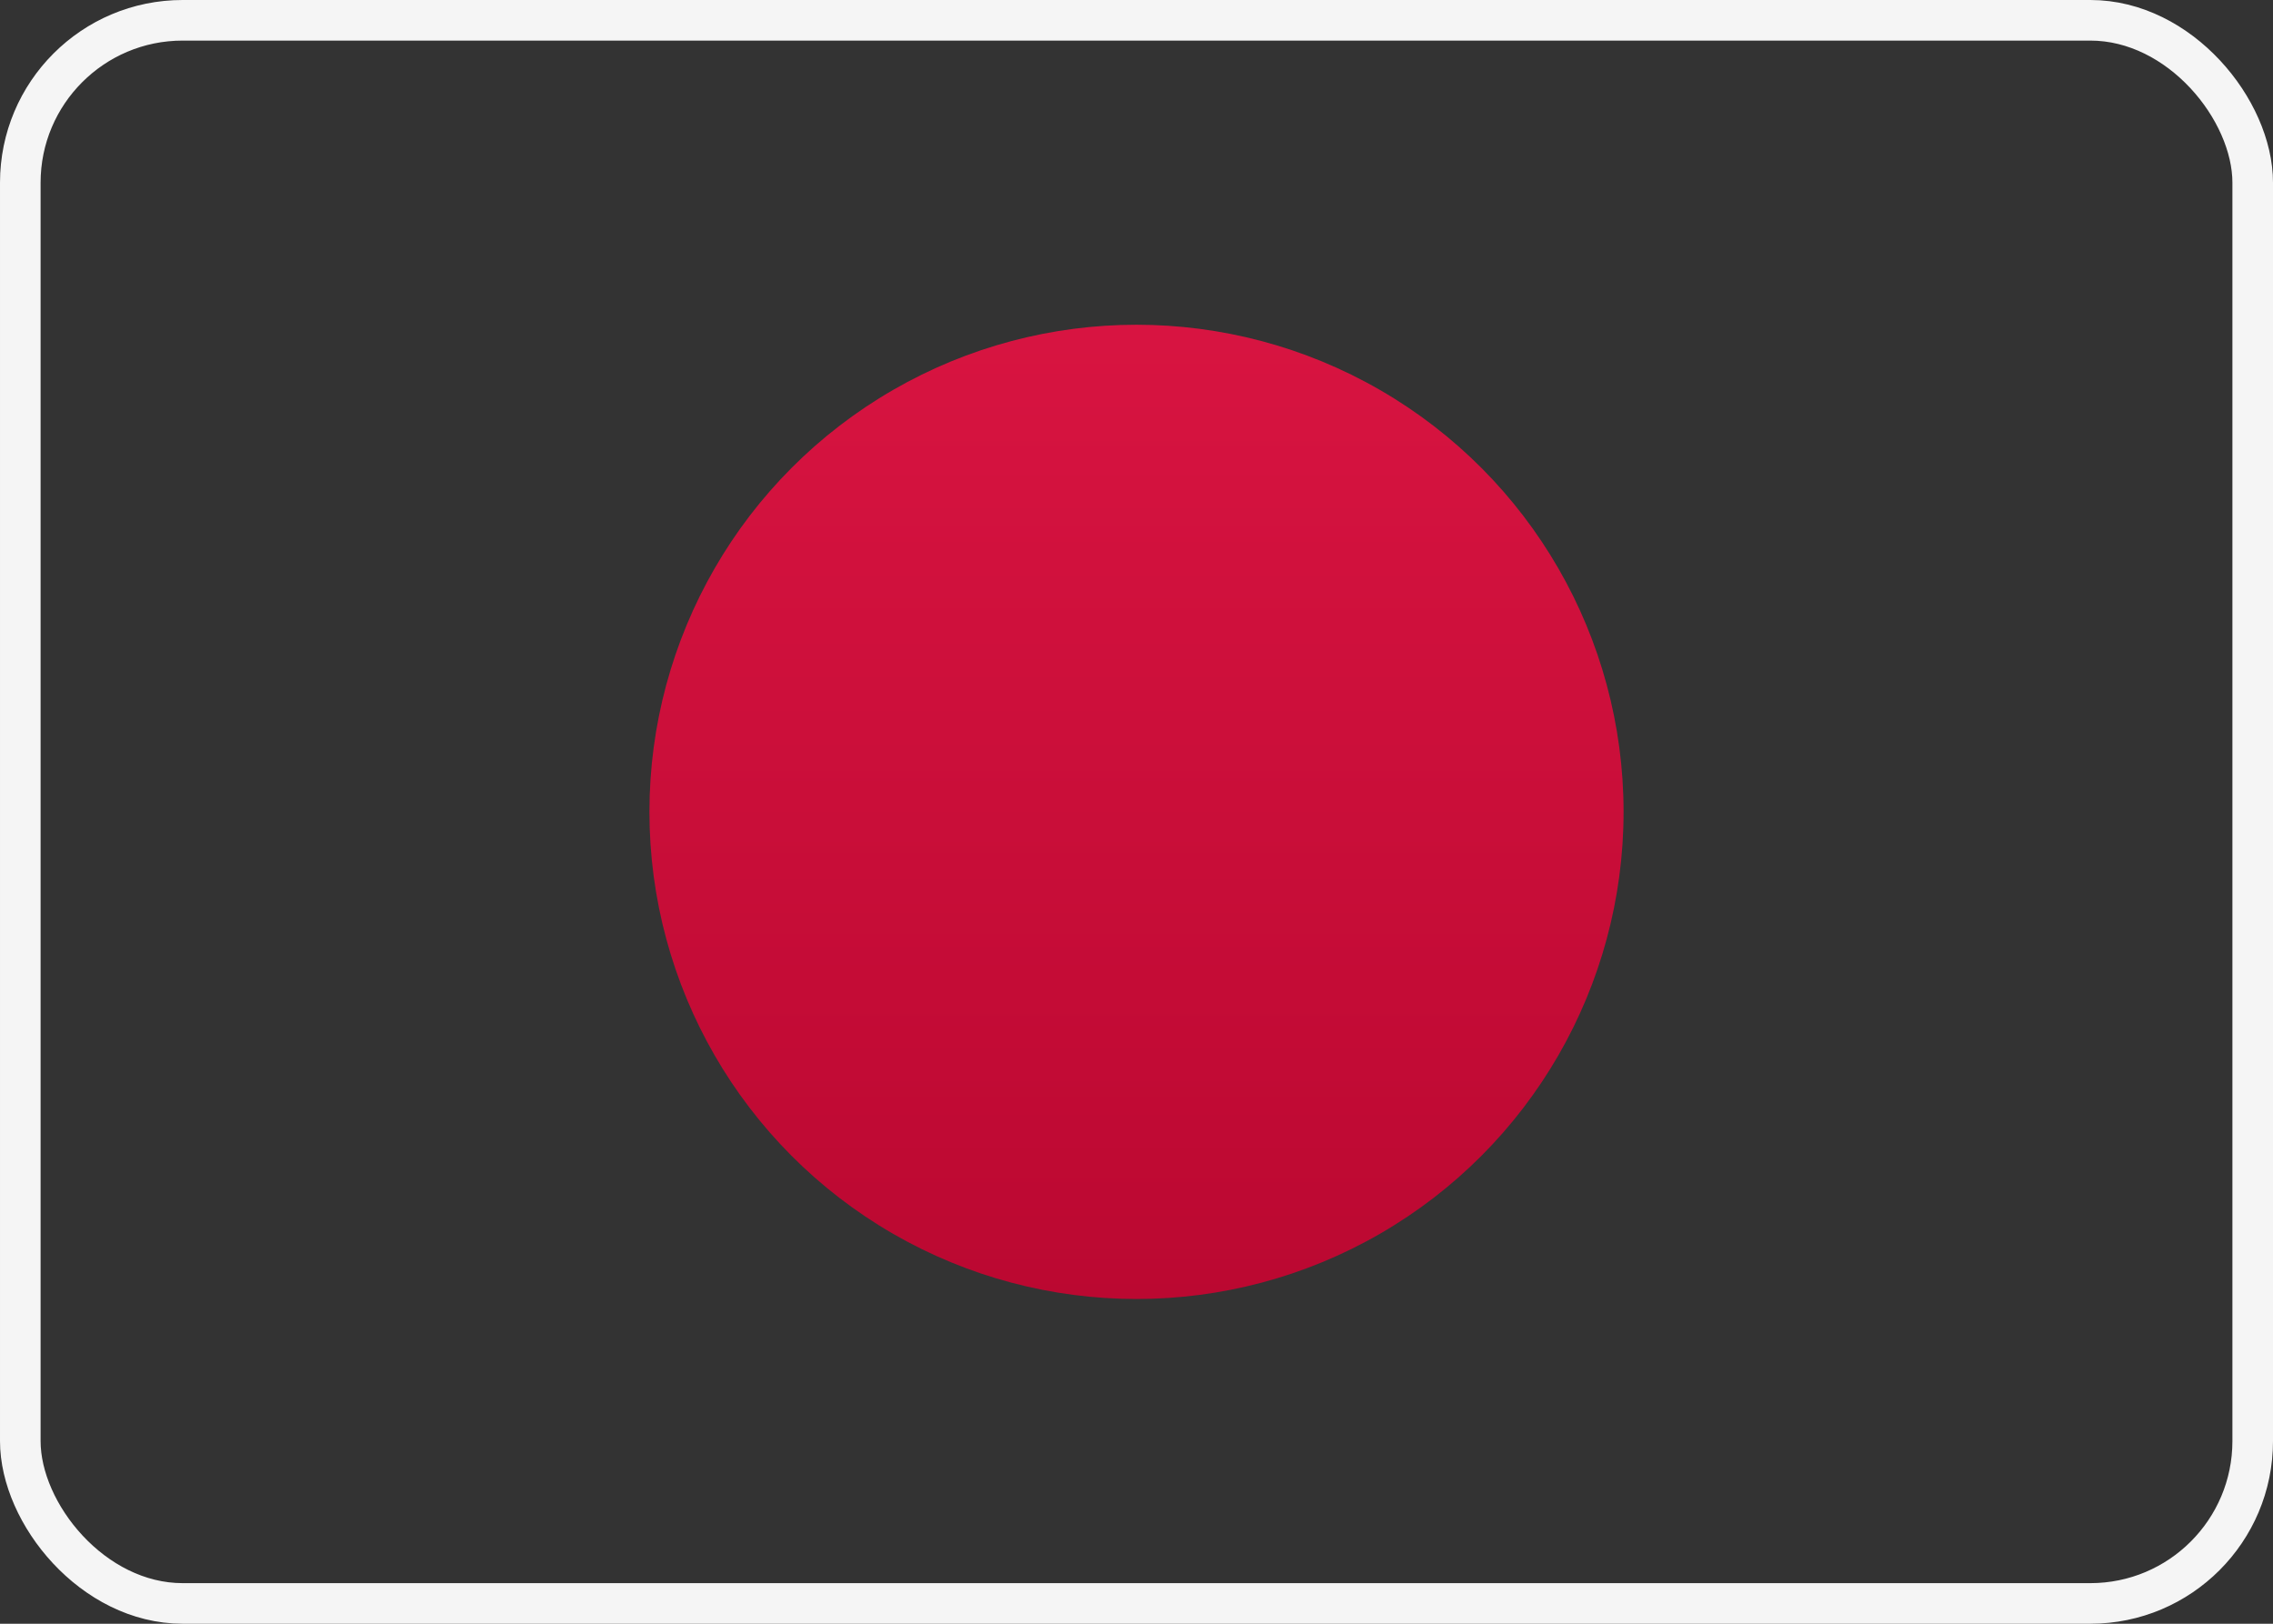<svg height="20" viewBox="0 0 28 20" width="28" xmlns="http://www.w3.org/2000/svg" xmlns:xlink="http://www.w3.org/1999/xlink"><rect x="0" y="0" width="28" height="20" fill="#333333" stroke="none"/><linearGradient id="a" x1="50%" x2="50%" y1="0%" y2="100%"><stop offset="0" stop-color="#d81441"/><stop offset="1" stop-color="#bb0831"/></linearGradient><mask id="b" fill="#fff"><rect fill="#fff" fill-rule="evenodd" height="20" rx="2" width="28"/></mask><g fill="none" fill-rule="evenodd"><rect height="19.5" rx="2" stroke="#f5f5f5" stroke-width=".5" width="27.5" x=".25" y=".25"/><circle cx="14" cy="10" fill="url(#a)" mask="url(#b)" r="6"/></g></svg>